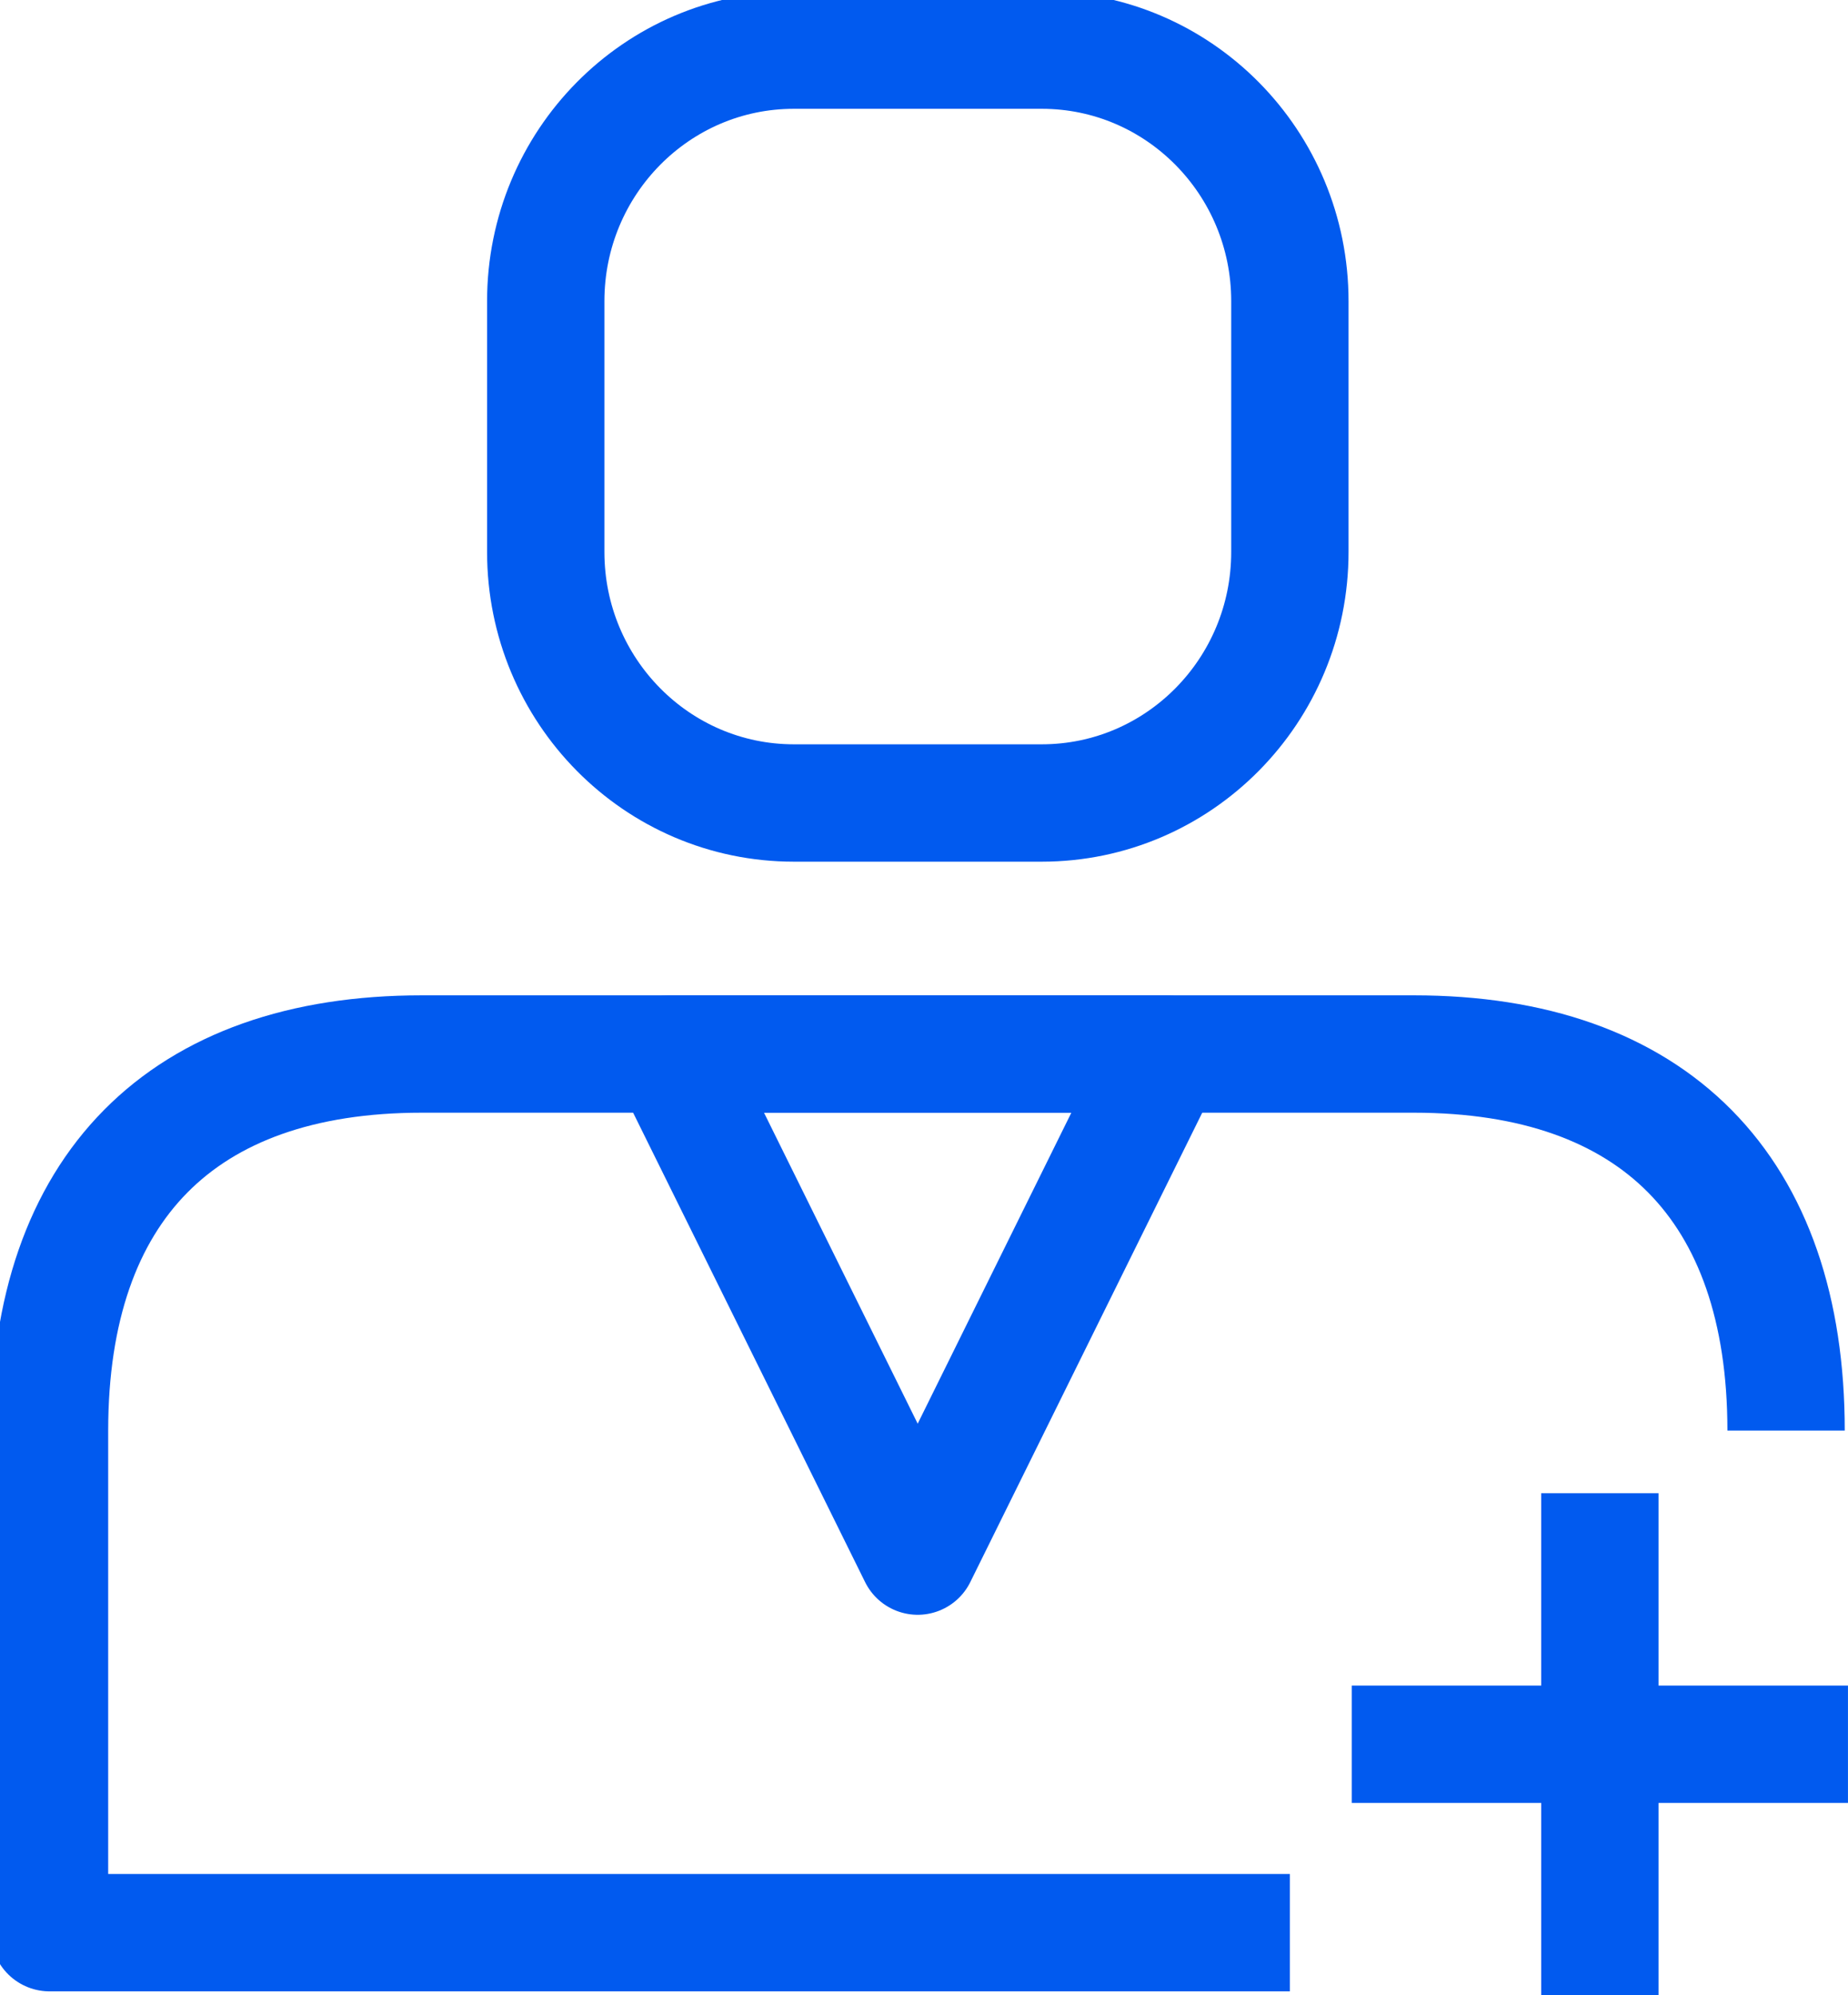<svg width="63" height="68" viewBox="0 0 63 68" fill="none" xmlns="http://www.w3.org/2000/svg">
<g clip-path="url(#clip0_4222_3004)">
<path d="M60.889 48.754C60.889 40.489 56.381 35.921 48.201 35.921H14.375C6.204 35.921 1.688 40.481 1.688 48.754V65.865H43.972" stroke="#015AEF" stroke-width="4" stroke-linejoin="round"/>
<path d="M35.514 1.708H27.064C22.392 1.708 18.605 5.538 18.605 10.263V18.81C18.605 23.535 22.392 27.366 27.064 27.366H35.514C40.186 27.366 43.973 23.535 43.973 18.81V10.263C43.973 5.538 40.186 1.708 35.514 1.708Z" stroke="#015AEF" stroke-width="4" stroke-linejoin="round"/>
<path d="M31.285 53.032L22.826 35.921H39.743L31.285 53.032Z" stroke="#015AEF" stroke-width="4" stroke-linejoin="round"/>
<path d="M54.541 50.889V68" stroke="#015AEF" stroke-width="4" stroke-linejoin="round"/>
<path d="M46.082 59.445H62.999" stroke="#015AEF" stroke-width="4" stroke-linejoin="round"/>
</g>
<defs>
<clipPath id="clip0_4222_3004">
<rect width="63" height="68" fill="white"/>
</clipPath>
</defs>
</svg>
